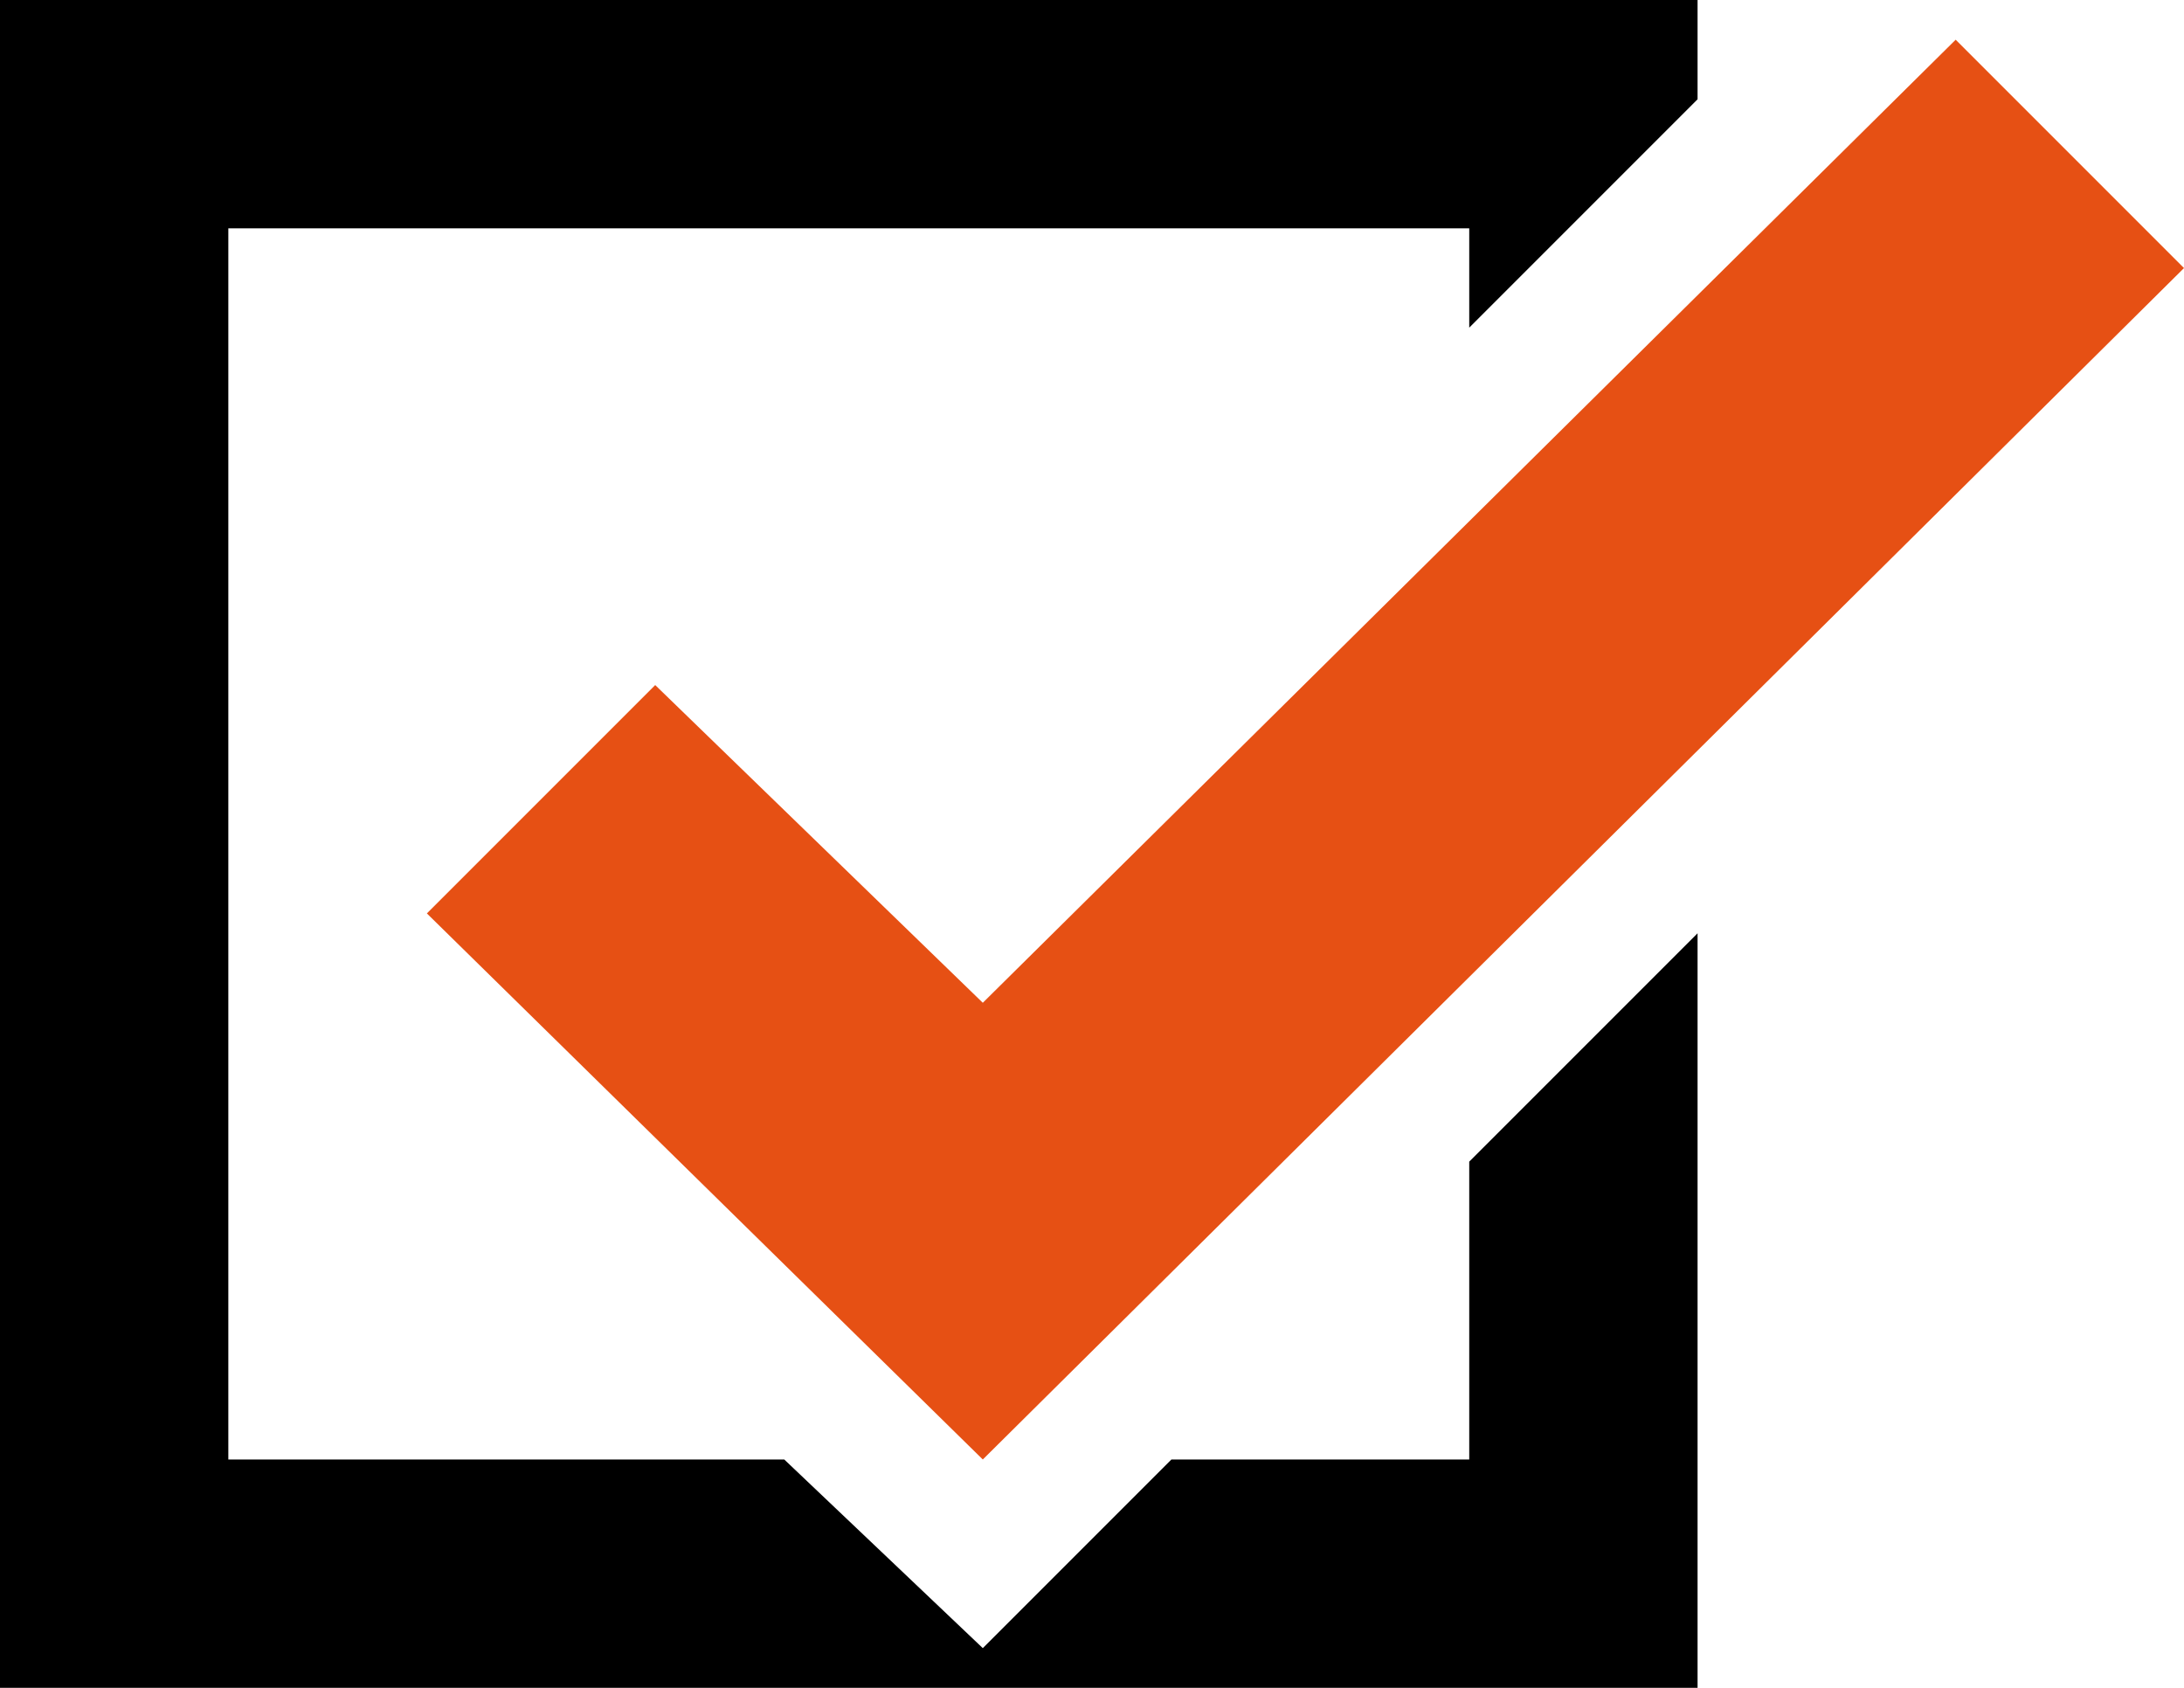 <?xml version="1.0" encoding="utf-8"?>
<!-- Generator: Adobe Illustrator 25.4.1, SVG Export Plug-In . SVG Version: 6.00 Build 0)  -->
<svg version="1.1" id="レイヤー_1" xmlns="http://www.w3.org/2000/svg" xmlns:xlink="http://www.w3.org/1999/xlink" x="0px"
	 y="0px" width="22px" height="17px" viewBox="0 0 22 17" style="enable-background:new 0 0 22 17;" xml:space="preserve">
<style type="text/css">
	.st0{fill:#E65014;}
</style>
<g>
	<g>
		<polygon points="14.8,11.7 14.8,14.7 11.8,14.7 9.9,16.6 7.9,14.7 2.3,14.7 2.3,2.3 14.8,2.3 14.8,3.3 17.1,1 17.1,0 0,0 0,17 
			17.1,17 17.1,9.4 		"/>
		<g>
			<polygon class="st0" points="4.3,9.2 6.6,6.9 9.9,10.1 19.7,0.4 22,2.7 9.9,14.7 			"/>
		</g>
	</g>
</g>
</svg>
